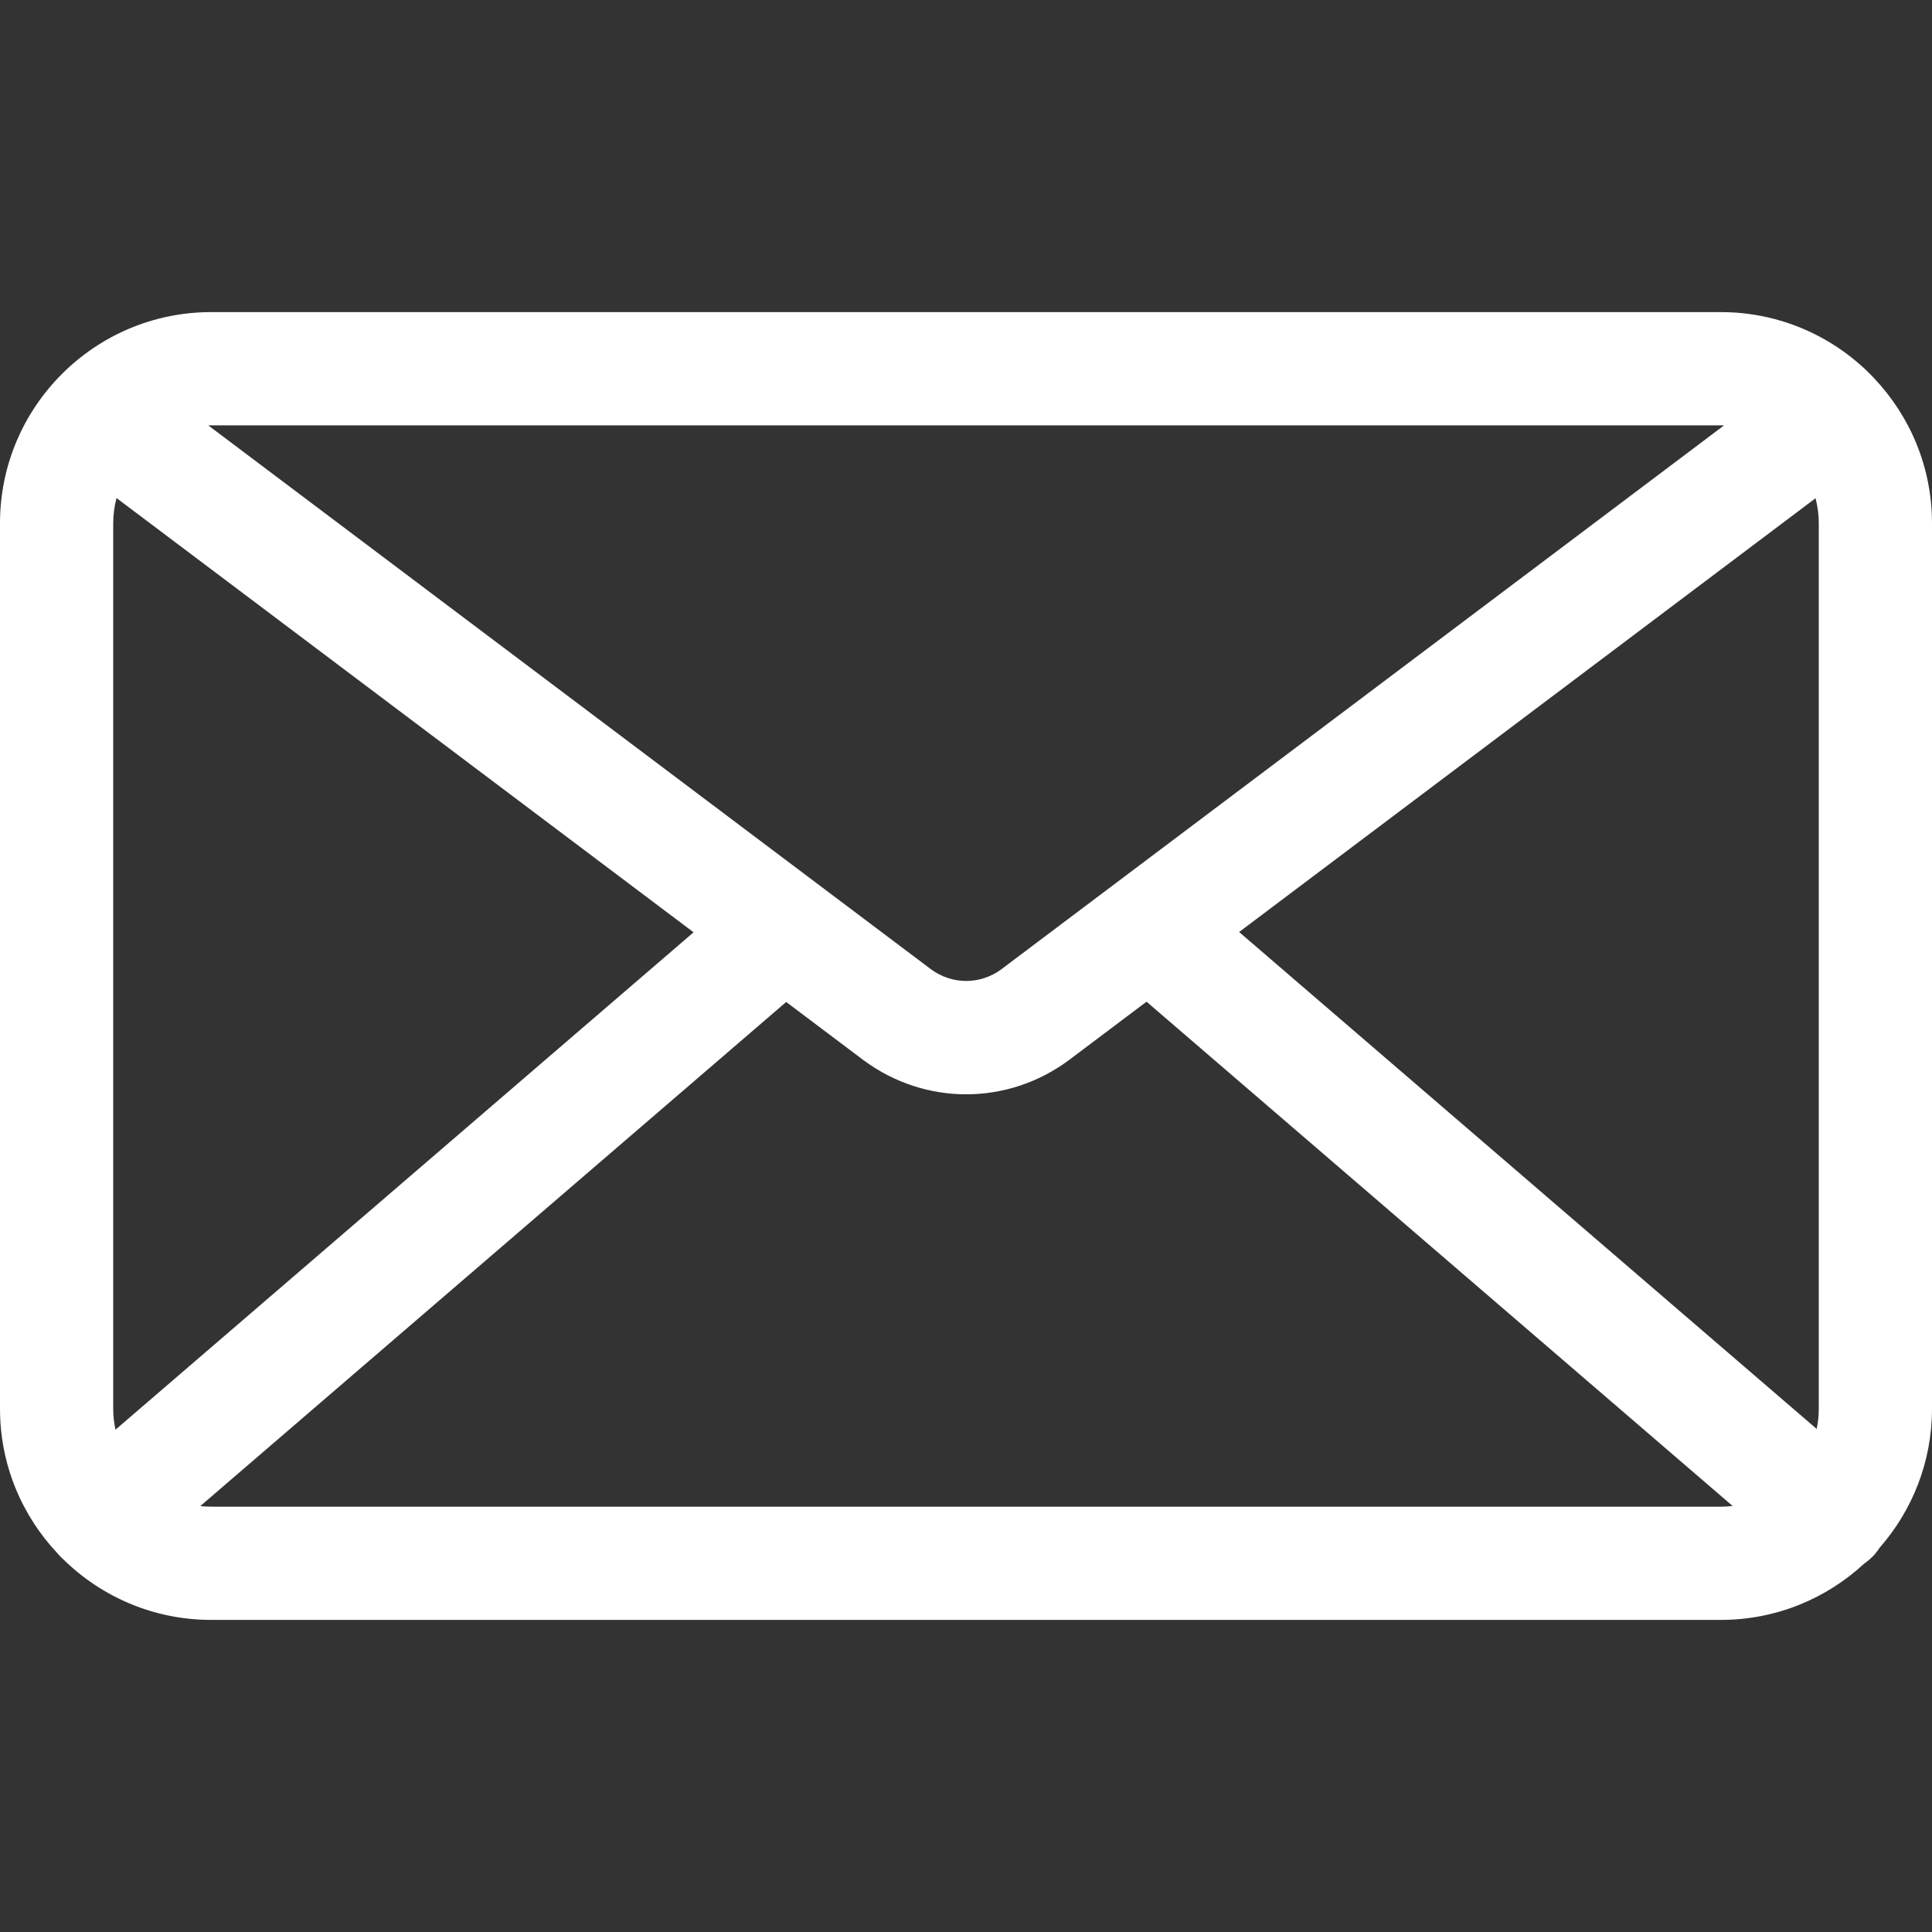 <?xml version="1.0" encoding="iso-8859-1"?>
<!-- Generator: Adobe Illustrator 19.0.0, SVG Export Plug-In . SVG Version: 6.00 Build 0)  -->
<svg version="1.1" id="Capa_1" xmlns="http://www.w3.org/2000/svg" xmlns:xlink="http://www.w3.org/1999/xlink" x="0px" y="0px"
	 viewBox="0 0 512.001 512.001" style="enable-background:new 0 0 512.001 512.001;" xml:space="preserve">
<rect x="0" y="0" width="512.001" height="512.001" fill="#333333" stroke="none"/>
<g>
	<g>
		<path 
			style="fill:#fff"
			d="M512,138.662c0-14.871-5.843-28.394-15.34-38.427c-0.291-0.334-0.594-0.65-0.908-0.952
			c-10.143-10.226-24.195-16.572-39.703-16.572H55.95c-30.851,0-55.95,25.1-55.95,55.951v234.677
			c0,14.843,5.821,28.344,15.286,38.37c0.024,0.028,0.043,0.059,0.067,0.087c0.411,0.478,0.85,0.915,1.305,1.328
			c10.111,9.987,23.992,16.166,39.293,16.166h400.1c14.664,0,28.021-5.678,38.009-14.942c1.035-0.715,2.005-1.555,2.864-2.553
			c0.454-0.528,0.849-1.085,1.217-1.654c8.619-9.845,13.861-22.72,13.861-36.802V138.662H512z M55.95,112.716H456.05v-0.001
			c0.282,0,0.562,0.012,0.842,0.021L265.3,256.917c-5.542,4.063-12.967,4.063-18.511,0L55.195,112.735
			C55.446,112.728,55.697,112.716,55.95,112.716z M30.004,373.339V138.662c0-2.308,0.307-4.545,0.875-6.676L183.805,247.07
			L30.606,378.882C30.216,377.094,30.004,375.241,30.004,373.339z M456.049,399.286H55.95c-0.97,0-1.926-0.058-2.868-0.162
			l155.264-133.588l20.47,15.405l0.11,0.082c8.111,5.989,17.613,8.981,27.119,8.981c9.503,0,19.01-2.994,27.119-8.981l20.679-15.562
			l155.315,133.632C458.138,399.215,457.103,399.286,456.049,399.286z M481.996,373.339c0,1.832-0.193,3.619-0.556,5.345
			l-153.057-131.69l152.754-114.953c0.558,2.114,0.859,4.333,0.859,6.621V373.339z"/>
	</g>
</g>
</svg>
